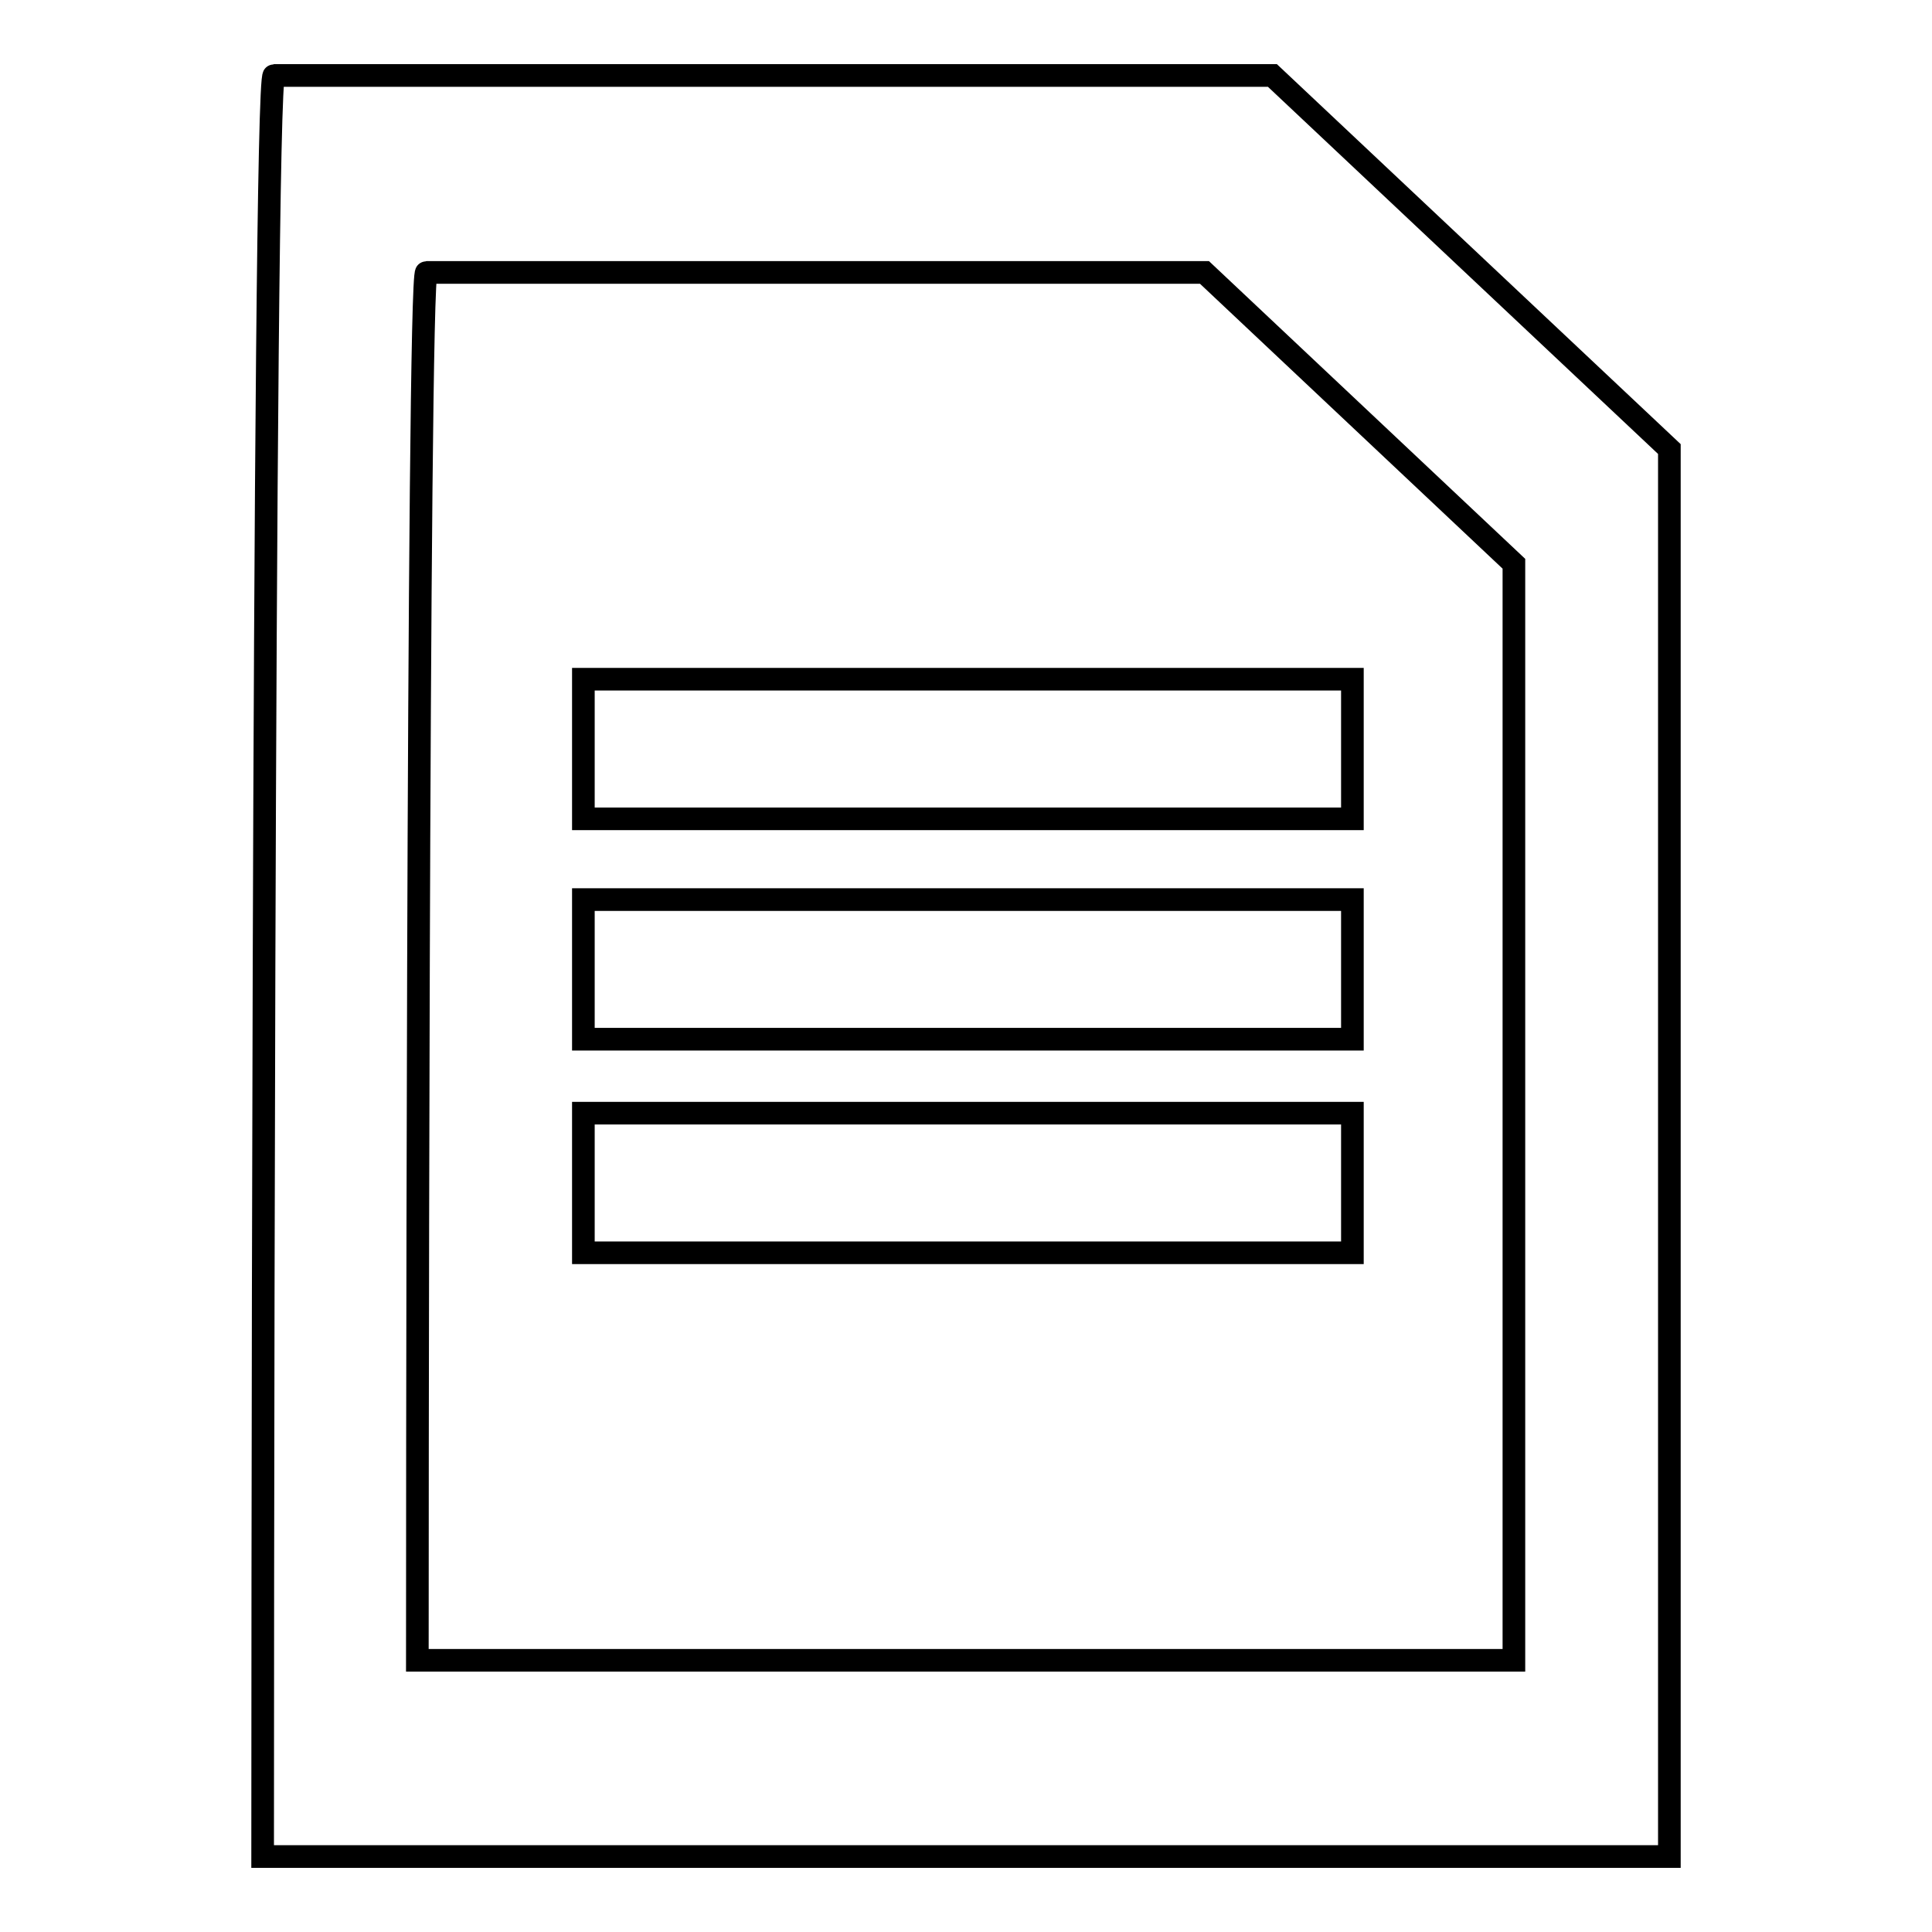 <?xml version="1.0" encoding="utf-8"?>
<!-- Svg Vector Icons : http://www.onlinewebfonts.com/icon -->
<!DOCTYPE svg PUBLIC "-//W3C//DTD SVG 1.1//EN" "http://www.w3.org/Graphics/SVG/1.1/DTD/svg11.dtd">
<svg version="1.1" xmlns="http://www.w3.org/2000/svg" xmlns:xlink="http://www.w3.org/1999/xlink" x="0px" y="0px" viewBox="0 0 256 256" enable-background="new 0 0 256 256" xml:space="preserve">
<g><g><path stroke-width="3" fill-opacity="0" stroke="#000000"  d="M36.3,10h132.3l52.6,49.5V246H34.8C34.8,246,34.8,10,36.3,10z M77.3,147.5h101.9V166H77.3V147.5z M77.3,119.2h101.9v18.5H77.3V119.2z M77.3,90h101.9v18.5H77.3V90z M56.5,36.1h103.1l41,38.6V220H55.3C55.3,219.9,55.3,36.1,56.5,36.1z"/></g></g>
</svg>